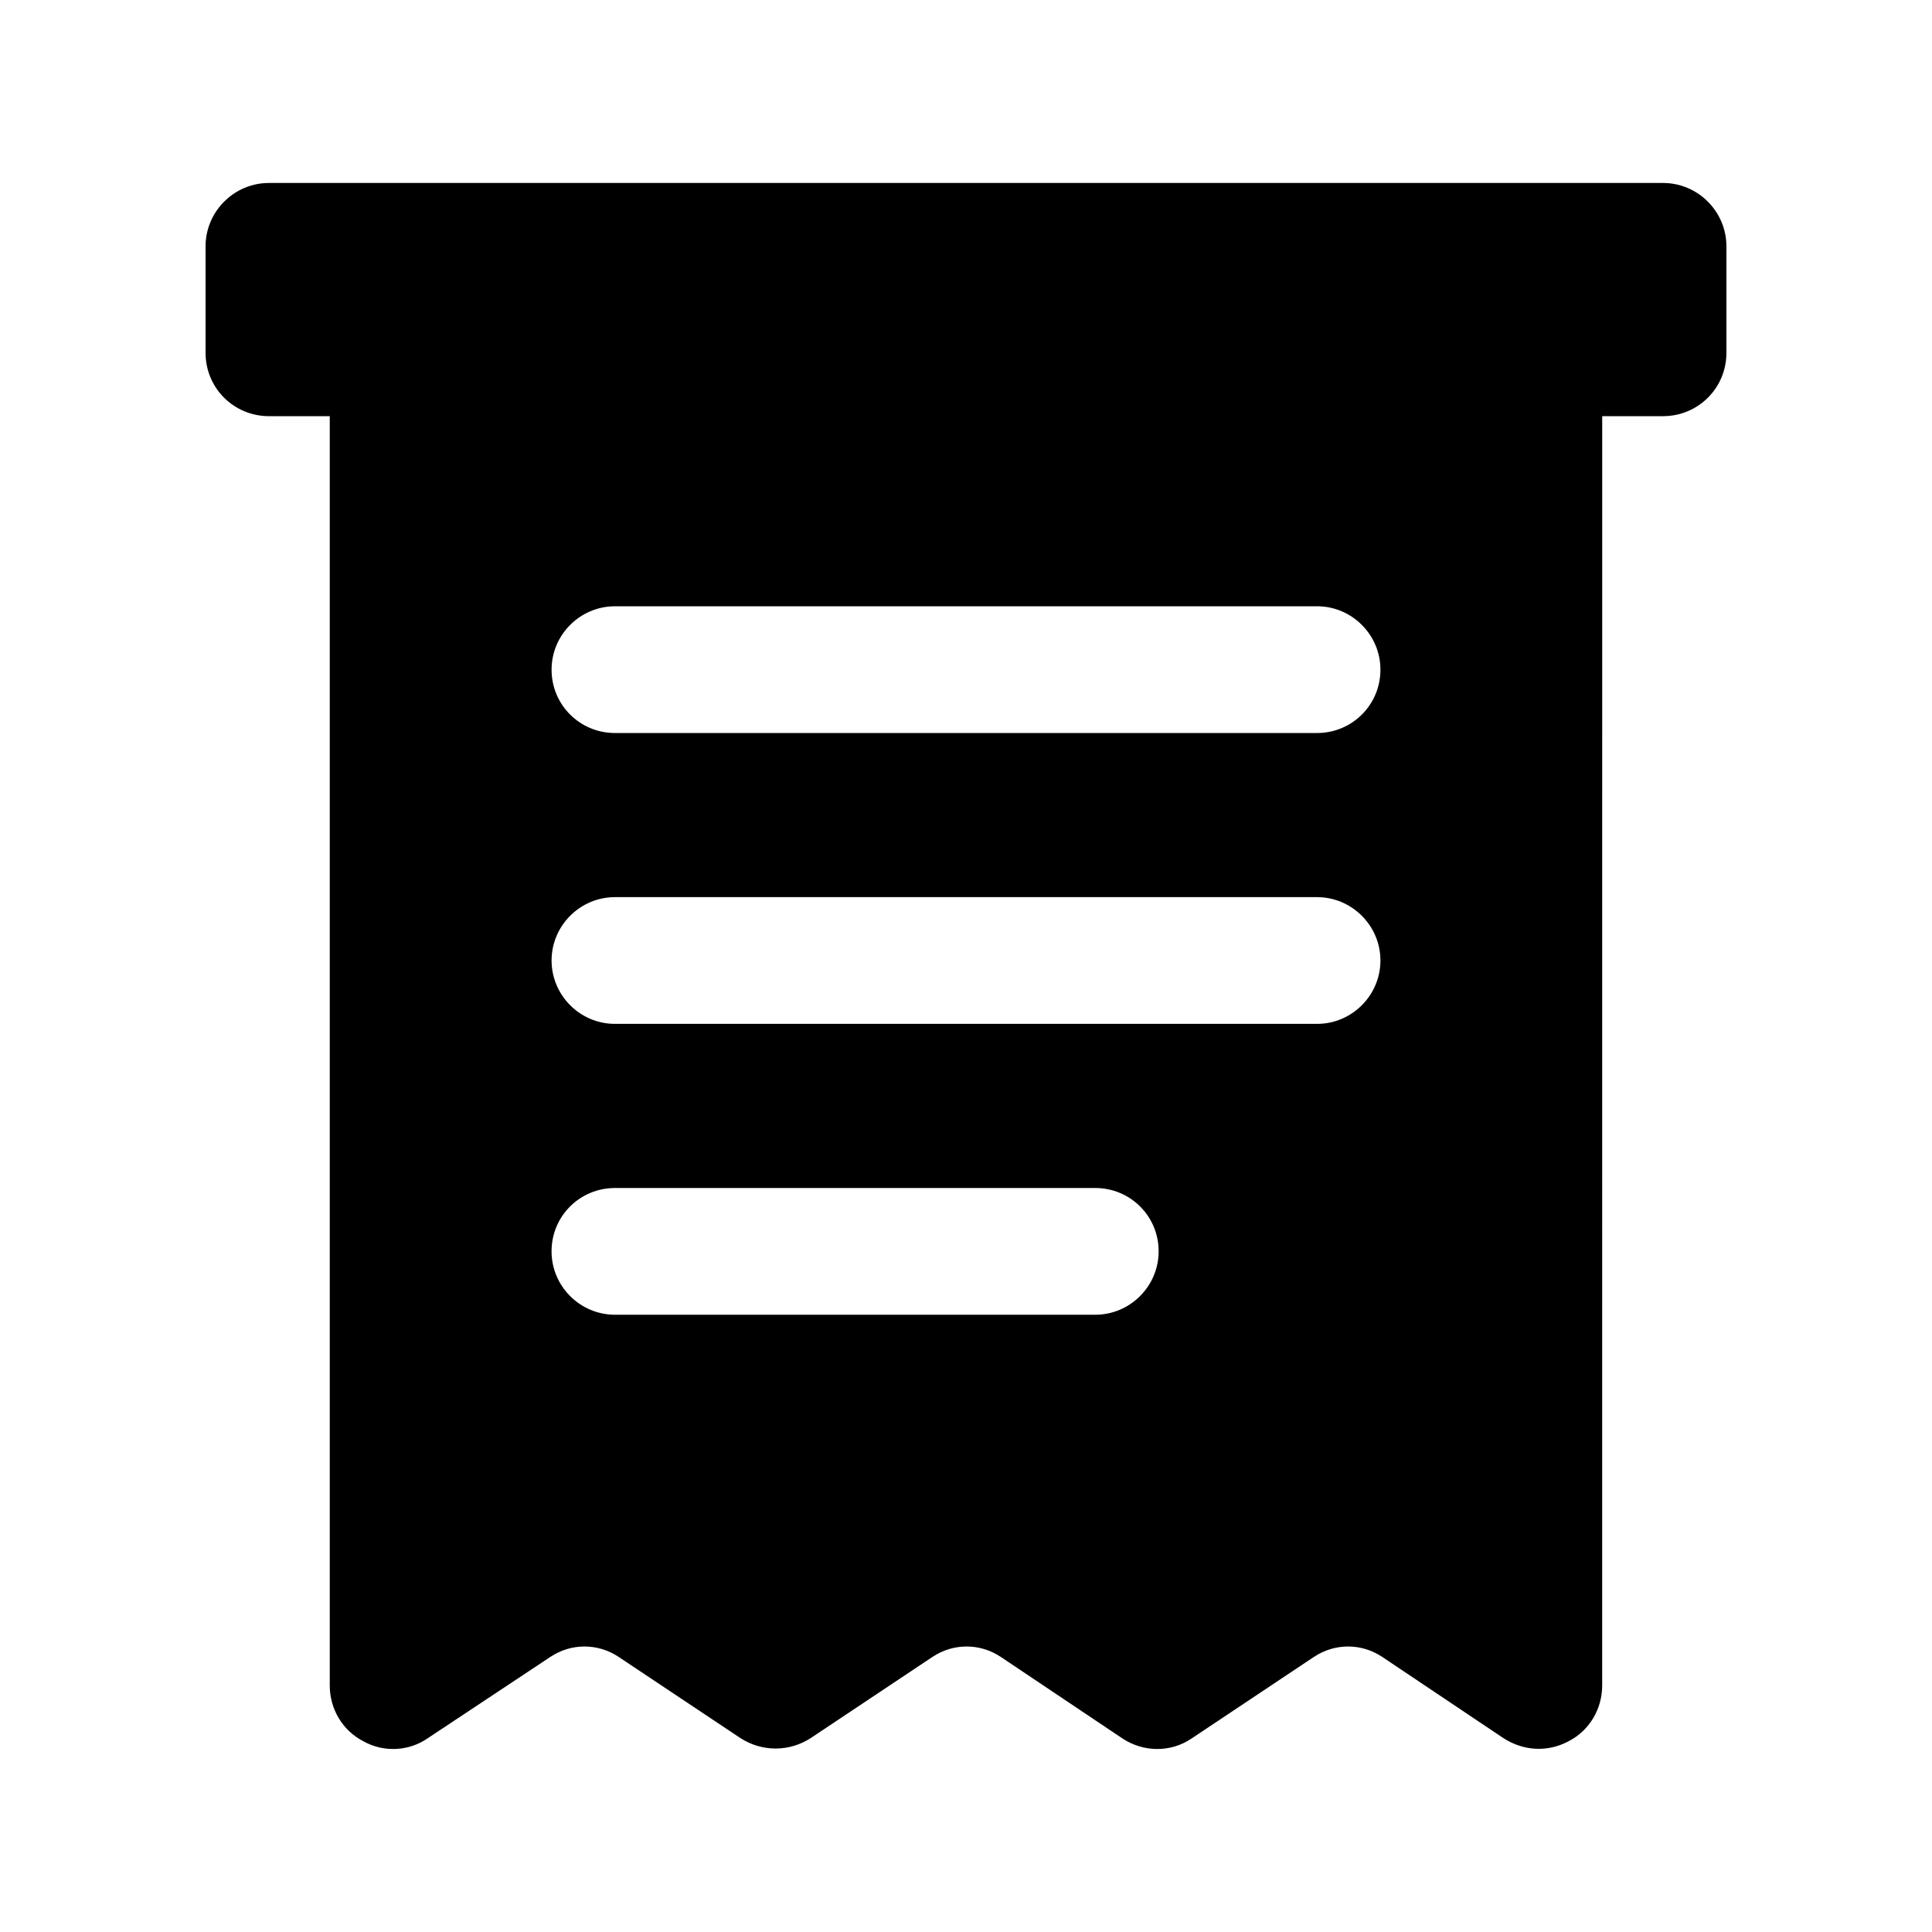 <?xml version="1.0" encoding="UTF-8"?>
<!-- Uploaded to: ICON Repo, www.iconrepo.com, Generator: ICON Repo Mixer Tools -->
<svg fill="#000000" width="800px" height="800px" version="1.1" viewBox="144 144 512 512" xmlns="http://www.w3.org/2000/svg">
 <path d="m584.73 192.49h-369.46c-9.234 0-16.793 7.559-16.793 16.793v28.215c0 9.406 7.559 16.793 16.793 16.793h16.121v336.38c0 6.215 3.359 11.926 8.902 14.777 5.375 3.023 12.09 2.688 17.129-0.84l32.41-21.496c5.543-3.695 12.594-3.695 18.137 0l32.246 21.496c5.711 3.695 12.93 3.695 18.641 0l32.242-21.496c5.543-3.695 12.594-3.695 18.137 0l32.074 21.496c5.711 3.863 13.098 3.863 18.641 0l32.242-21.496c5.543-3.695 12.594-3.695 18.137 0l32.074 21.496c5.141 3.328 11.516 3.922 17.297 0.84 5.543-2.856 8.898-8.562 8.898-14.777l0.008-336.38h16.125c9.234 0 16.793-7.391 16.793-16.793v-28.215c0-9.234-7.559-16.793-16.793-16.793zm-150.47 299.93h-127.3c-9.234 0-16.793-7.559-16.793-16.793 0-9.406 7.559-16.793 16.793-16.793h127.3c9.234 0 16.793 7.391 16.793 16.793 0 9.234-7.559 16.793-16.793 16.793zm58.777-77.082h-186.07c-9.234 0-16.793-7.559-16.793-16.793 0-9.238 7.559-16.793 16.793-16.793h186.07c9.234 0 16.793 7.555 16.793 16.793 0 9.234-7.559 16.793-16.793 16.793zm0-77.082h-186.07c-9.234 0-16.793-7.391-16.793-16.793 0-9.234 7.559-16.793 16.793-16.793l186.07-0.004c9.234 0 16.793 7.559 16.793 16.793 0 9.406-7.559 16.797-16.793 16.797z"/>
</svg>